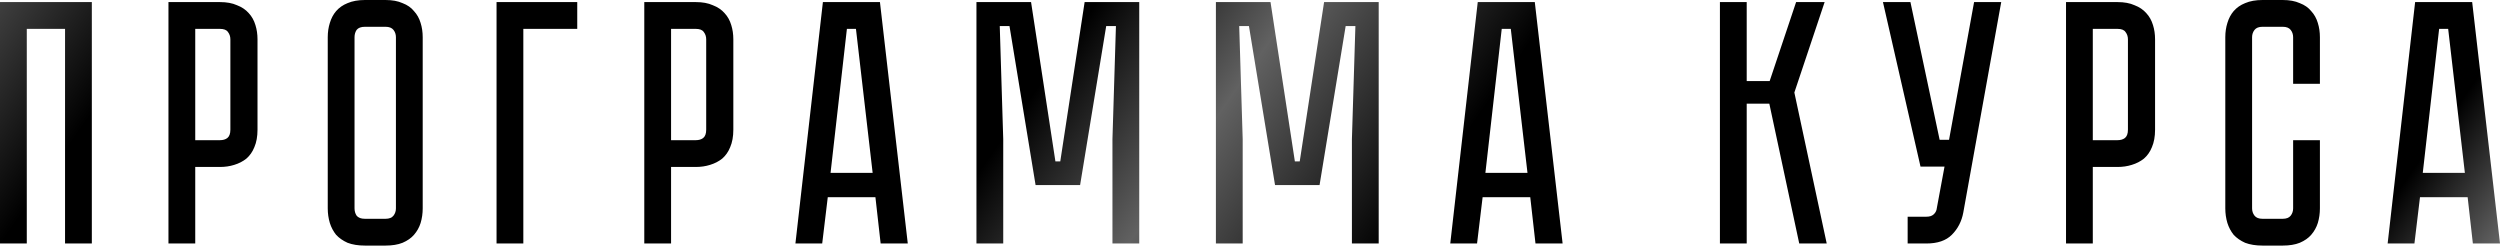 <?xml version="1.0" encoding="UTF-8"?> <svg xmlns="http://www.w3.org/2000/svg" width="2157" height="212" viewBox="0 0 2157 212" fill="none"> <path d="M79.231 1.801V210.084H56.122V24.91H23.109V210.084H0V1.801H79.231ZM222.177 111.944C222.177 117.747 221.277 122.749 219.476 126.95C217.876 130.952 215.575 134.253 212.574 136.854C209.572 139.255 206.071 141.056 202.069 142.257C198.268 143.457 194.166 144.057 189.764 144.057H168.456V210.084H145.347V1.801H189.764C195.567 1.801 200.469 2.701 204.47 4.502C208.672 6.102 212.073 8.403 214.674 11.405C217.275 14.206 219.176 17.607 220.377 21.609C221.577 25.41 222.177 29.512 222.177 33.913V111.944ZM198.768 33.913C198.768 31.512 198.068 29.412 196.667 27.611C195.467 25.81 193.166 24.91 189.764 24.91H168.456V120.948H189.764C192.366 120.948 194.466 120.348 196.067 119.147C197.868 117.747 198.768 115.346 198.768 111.944V33.913ZM332.6 -1.43108e-05C338.402 -1.43108e-05 343.304 0.9 347.306 2.701C351.508 4.302 354.809 6.603 357.21 9.604C359.811 12.405 361.712 15.806 362.912 19.808C364.113 23.609 364.713 27.711 364.713 32.113V179.771C364.713 184.173 364.113 188.375 362.912 192.376C361.712 196.178 359.811 199.579 357.21 202.581C354.809 205.382 351.508 207.683 347.306 209.483C343.304 211.084 338.402 211.884 332.6 211.884H314.893C309.091 211.884 304.089 211.084 299.887 209.483C295.886 207.683 292.584 205.382 289.983 202.581C287.582 199.579 285.782 196.178 284.581 192.376C283.381 188.375 282.78 184.173 282.78 179.771V32.113C282.78 27.711 283.381 23.609 284.581 19.808C285.782 15.806 287.582 12.405 289.983 9.604C292.584 6.603 295.886 4.302 299.887 2.701C304.089 0.9 309.091 -1.43108e-05 314.893 -1.43108e-05H332.6ZM332.6 188.775C335.801 188.775 338.102 187.875 339.503 186.074C340.903 184.273 341.604 182.172 341.604 179.771V32.113C341.604 29.712 340.903 27.611 339.503 25.81C338.102 24.009 335.801 23.109 332.6 23.109H314.893C311.492 23.109 309.091 24.009 307.69 25.81C306.49 27.611 305.89 29.712 305.89 32.113V179.771C305.89 182.172 306.49 184.273 307.69 186.074C309.091 187.875 311.492 188.775 314.893 188.775H332.6ZM498.048 1.801V24.91H451.529V210.084H428.42V1.801H498.048ZM632.719 111.944C632.719 117.747 631.819 122.749 630.018 126.95C628.418 130.952 626.117 134.253 623.116 136.854C620.114 139.255 616.613 141.056 612.611 142.257C608.81 143.457 604.708 144.057 600.307 144.057H578.998V210.084H555.889V1.801H600.307C606.109 1.801 611.011 2.701 615.012 4.502C619.214 6.102 622.615 8.403 625.216 11.405C627.818 14.206 629.718 17.607 630.919 21.609C632.119 25.41 632.719 29.512 632.719 33.913V111.944ZM609.31 33.913C609.31 31.512 608.61 29.412 607.209 27.611C606.009 25.81 603.708 24.91 600.307 24.91H578.998V120.948H600.307C602.908 120.948 605.008 120.348 606.609 119.147C608.41 117.747 609.31 115.346 609.31 111.944V33.913ZM755.316 170.168H714.2L709.398 210.084H686.288L709.998 1.801H759.217L783.227 210.084H759.818L755.316 170.168ZM752.915 149.159L738.509 24.91H730.706L716.6 149.159H752.915ZM982.935 1.801V210.084H959.826V120.048L962.827 22.509H954.424L931.915 159.663H893.5L870.991 22.509H862.587L865.589 120.048V210.084H842.479V1.801H889.598L910.607 139.255H914.808L935.817 1.801H982.935ZM1189.54 1.801V210.084H1166.43V120.048L1169.43 22.509H1161.03L1138.52 159.663H1100.1L1077.59 22.509H1069.19L1072.19 120.048V210.084H1049.08V1.801H1096.2L1117.21 139.255H1121.41L1142.42 1.801H1189.54ZM1320.31 170.168H1279.2L1274.4 210.084H1251.29L1275 1.801H1324.22L1348.22 210.084H1324.82L1320.31 170.168ZM1317.91 149.159L1303.51 24.91H1295.7L1281.6 149.159H1317.91ZM1483.95 1.801H1507.06V69.928H1526.87L1549.68 1.801H1574.29L1548.17 79.832L1576.09 210.084H1552.38L1526.57 89.436H1507.06V210.084H1483.95V1.801ZM1693.93 183.373C1692.53 190.976 1689.23 197.378 1684.03 202.581C1679.03 207.583 1671.73 210.084 1662.12 210.084H1645.92V186.974H1662.12C1664.72 186.974 1666.72 186.374 1668.12 185.174C1669.52 183.973 1670.42 182.573 1670.83 180.972L1677.73 143.757H1657.02L1624.61 1.801H1648.32L1673.53 120.648H1681.63L1703.24 1.801H1726.65L1693.93 183.373ZM1859.39 111.944C1859.39 117.747 1858.49 122.749 1856.69 126.95C1855.09 130.952 1852.78 134.253 1849.78 136.854C1846.78 139.255 1843.28 141.056 1839.28 142.257C1835.48 143.457 1831.38 144.057 1826.97 144.057H1805.67V210.084H1782.56V1.801H1826.97C1832.78 1.801 1837.68 2.701 1841.68 4.502C1845.88 6.102 1849.28 8.403 1851.88 11.405C1854.48 14.206 1856.39 17.607 1857.59 21.609C1858.79 25.41 1859.39 29.512 1859.39 33.913V111.944ZM1835.98 33.913C1835.98 31.512 1835.28 29.412 1833.88 27.611C1832.68 25.81 1830.38 24.91 1826.97 24.91H1805.67V120.948H1826.97C1829.57 120.948 1831.68 120.348 1833.28 119.147C1835.08 117.747 1835.98 115.346 1835.98 111.944V33.913ZM1978.51 120.948H2001.62V179.771C2001.62 184.173 2001.02 188.375 1999.82 192.376C1998.62 196.178 1996.72 199.579 1994.12 202.581C1991.72 205.382 1988.42 207.683 1984.22 209.483C1980.21 211.084 1975.31 211.884 1969.51 211.884H1952.1C1946.3 211.884 1941.3 211.084 1937.1 209.483C1933.09 207.683 1929.79 205.382 1927.19 202.581C1924.79 199.579 1922.99 196.178 1921.79 192.376C1920.59 188.375 1919.99 184.173 1919.99 179.771V32.113C1919.99 27.711 1920.59 23.609 1921.79 19.808C1922.99 15.806 1924.79 12.405 1927.19 9.604C1929.79 6.603 1933.09 4.302 1937.1 2.701C1941.3 0.9 1946.3 -1.43108e-05 1952.1 -1.43108e-05H1969.51C1975.31 -1.43108e-05 1980.21 0.9 1984.22 2.701C1988.42 4.302 1991.72 6.603 1994.12 9.604C1996.72 12.405 1998.62 15.806 1999.82 19.808C2001.02 23.609 2001.62 27.711 2001.62 32.113V72.329H1978.51V32.113C1978.51 29.712 1977.81 27.611 1976.41 25.81C1975.01 24.009 1972.71 23.109 1969.51 23.109H1952.1C1948.9 23.109 1946.6 24.009 1945.2 25.81C1943.8 27.611 1943.1 29.712 1943.1 32.113V179.771C1943.1 182.172 1943.8 184.273 1945.2 186.074C1946.6 187.875 1948.9 188.775 1952.1 188.775H1969.51C1972.71 188.775 1975.01 187.875 1976.41 186.074C1977.81 184.273 1978.51 182.172 1978.51 179.771V120.948ZM2129.09 170.168H2087.97L2083.17 210.084H2060.06L2083.77 1.801H2132.99L2157 210.084H2133.59L2129.09 170.168ZM2126.69 149.159L2112.28 24.91H2104.48L2090.37 149.159H2126.69Z" fill="url(#paint0_linear_9_92)"></path> <defs> <linearGradient id="paint0_linear_9_92" x1="-54.336" y1="-34.014" x2="1650.06" y2="1154.46" gradientUnits="userSpaceOnUse"> <stop stop-color="#616161"></stop> <stop offset="0.089"></stop> <stop offset="0.405"></stop> <stop offset="0.473" stop-color="#616161"></stop> <stop offset="0.562"></stop> <stop offset="0.893"></stop> <stop offset="0.962" stop-color="#929292"></stop> </linearGradient> </defs> </svg> 